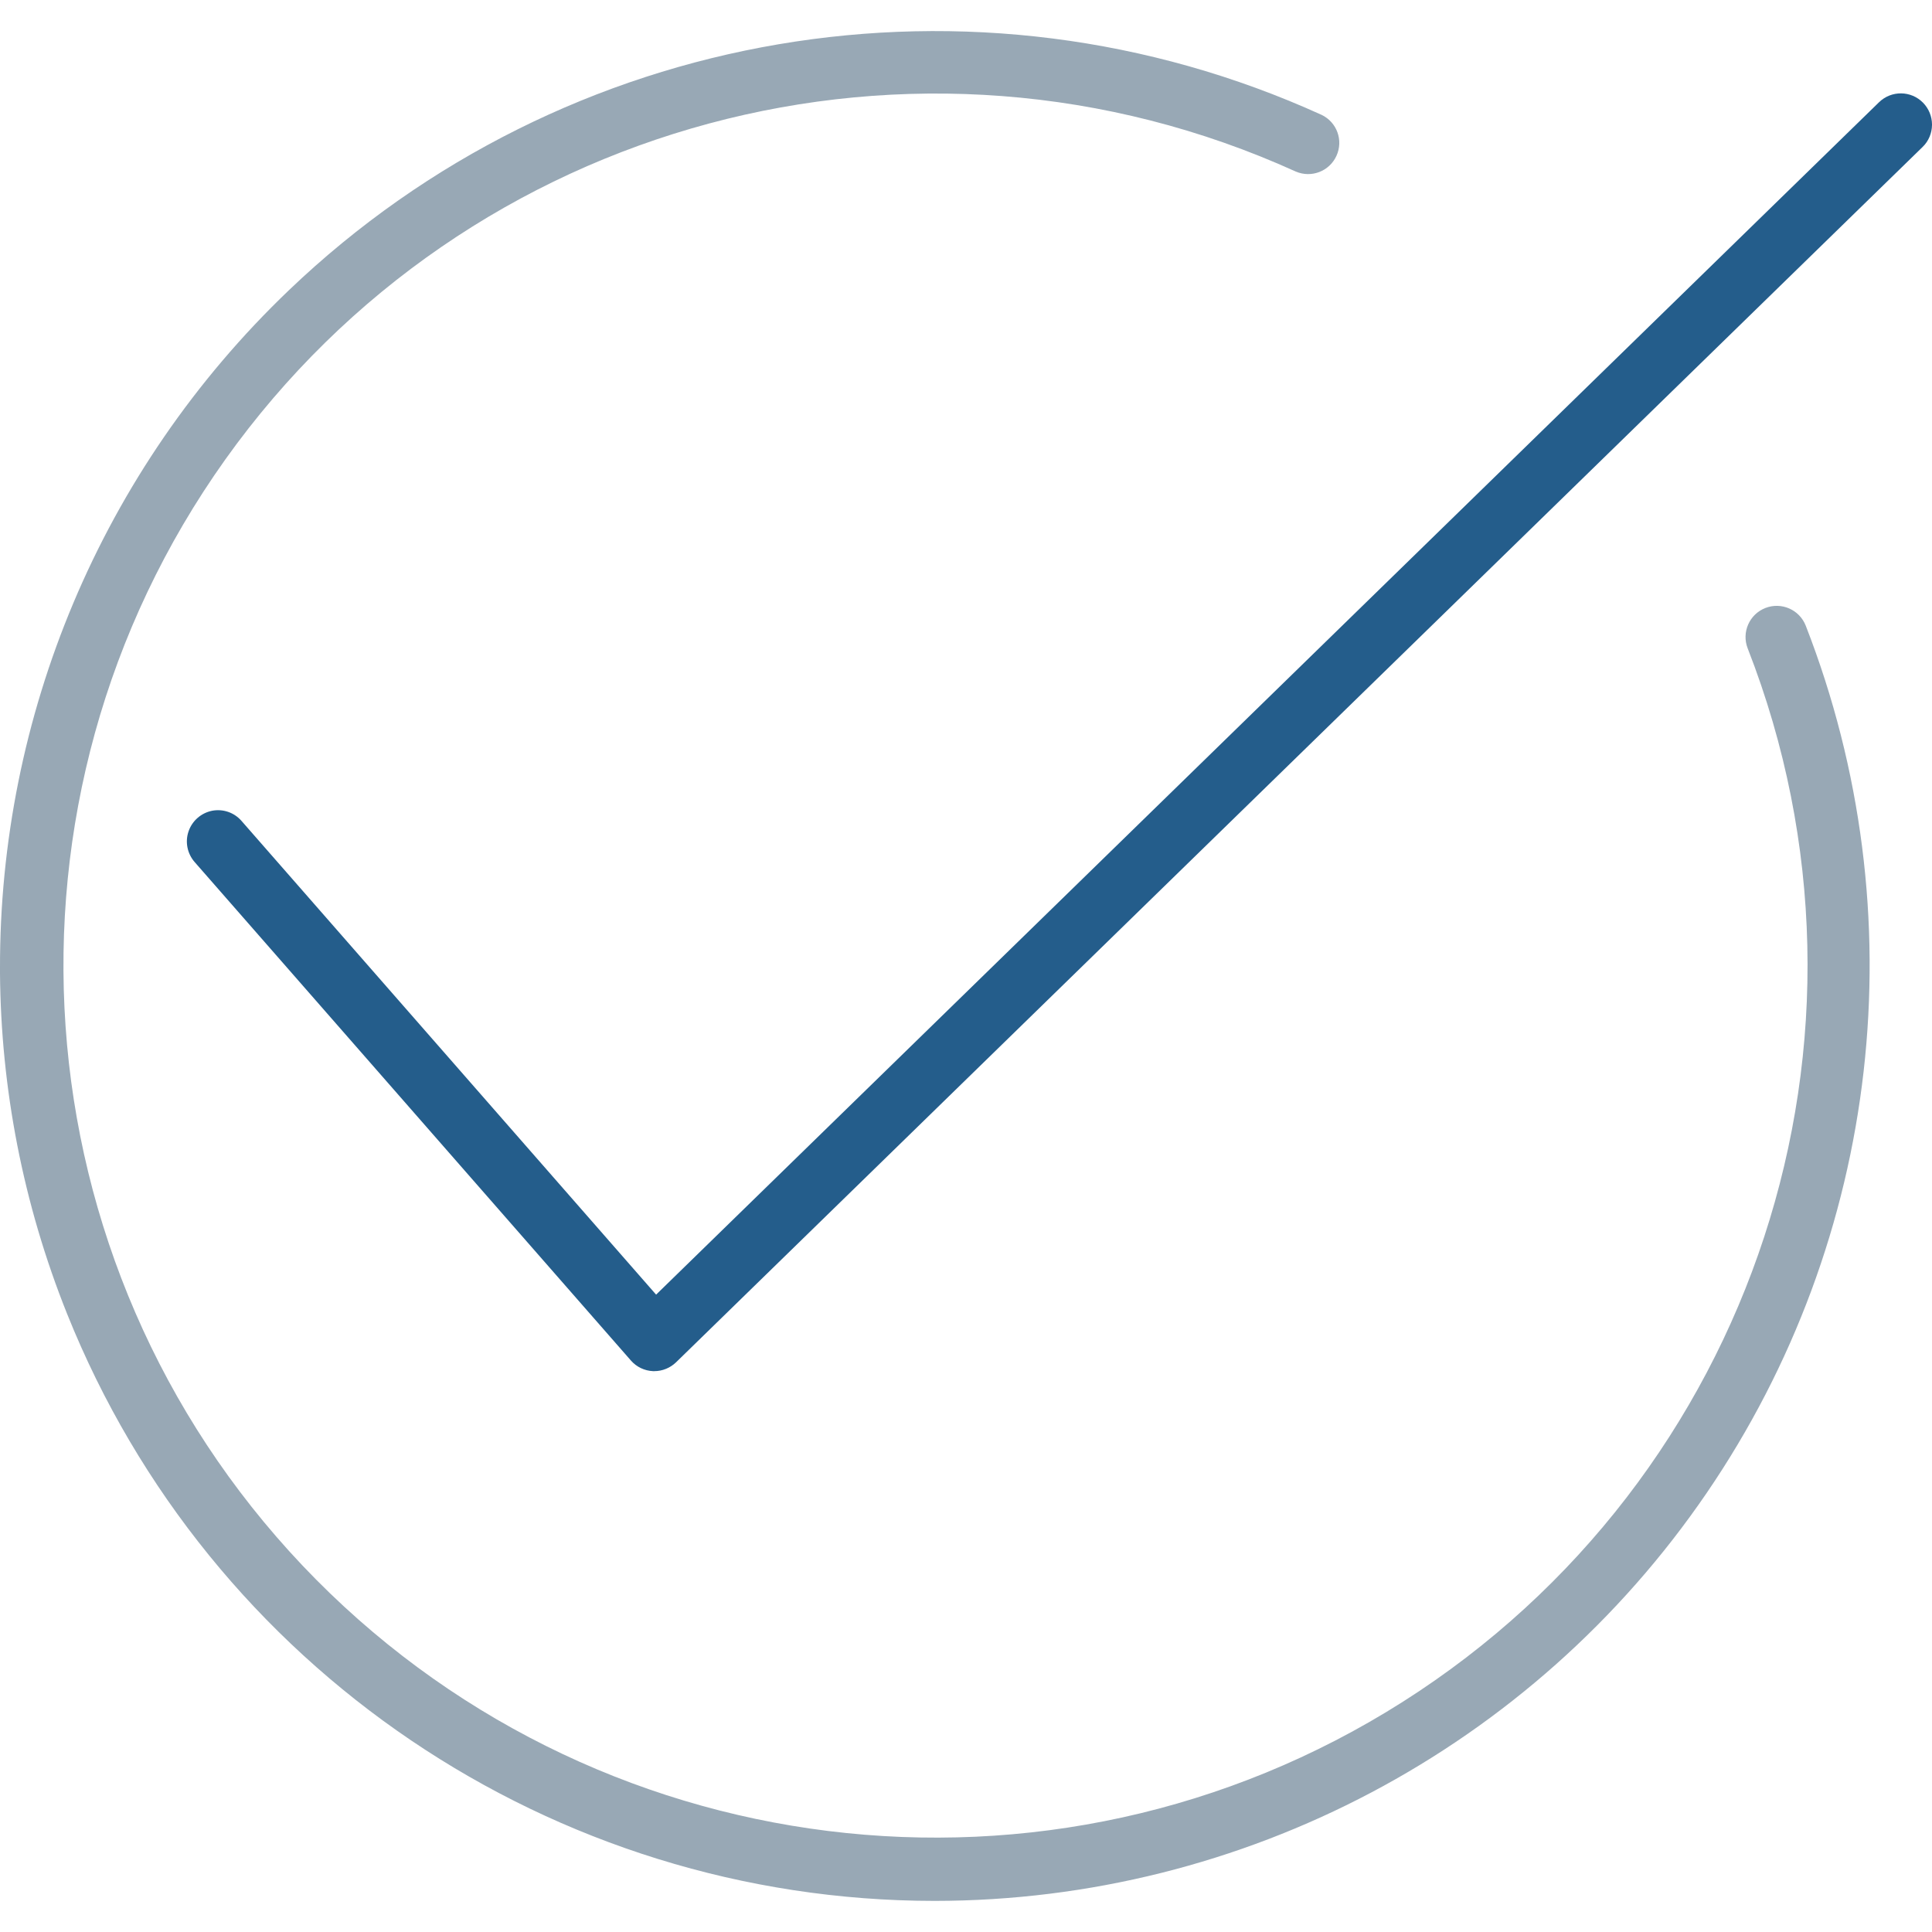 <?xml version="1.0" encoding="UTF-8"?> <!-- Creator: CorelDRAW X7 --> <svg xmlns="http://www.w3.org/2000/svg" xmlns:xlink="http://www.w3.org/1999/xlink" xml:space="preserve" width="200px" height="200px" style="shape-rendering:geometricPrecision; text-rendering:geometricPrecision; image-rendering:optimizeQuality; fill-rule:evenodd; clip-rule:evenodd" viewBox="0 0 20000 20000"> <defs> <style type="text/css"> <![CDATA[ .fil0 {fill:#245D8B;fill-rule:nonzero} .fil1 {fill:#98A8B5;fill-rule:nonzero} ]]> </style> </defs> <g id="Слой_x0020_1">  <path class="fil0" d="M19451 1059l-12659 12343 -4291 -4903c-76,-88 -192,-128 -306,-106 -113,23 -206,104 -243,213 -38,110 -13,231 63,318l4517 5161c58,66 140,105 228,109l13 0c84,0 165,-33 226,-92l12904 -12581c64,-62 96,-145 97,-227l0 -8c-1,-80 -32,-160 -92,-222 -125,-128 -329,-130 -457,-5z"></path> <path class="fil1" d="M9676 19678c3198,-2 6188,-1582 7991,-4222 1804,-2640 2187,-6001 1026,-8979 -65,-166 -252,-248 -418,-183 -166,65 -248,252 -183,418 1571,4021 74,8593 -3572,10906 -3645,2313 -8418,1721 -11389,-1412 -2969,-3134 -3304,-7933 -799,-11449 2506,-3516 7151,-4765 11082,-2981 162,69 348,-3 421,-163 73,-160 5,-348 -154,-424 -3599,-1636 -7832,-917 -10690,1815 -1954,1868 -2997,4420 -2991,7020l0 50c9,1187 236,2383 695,3528 1472,3670 5027,6075 8981,6076z"></path> </g> </svg> 